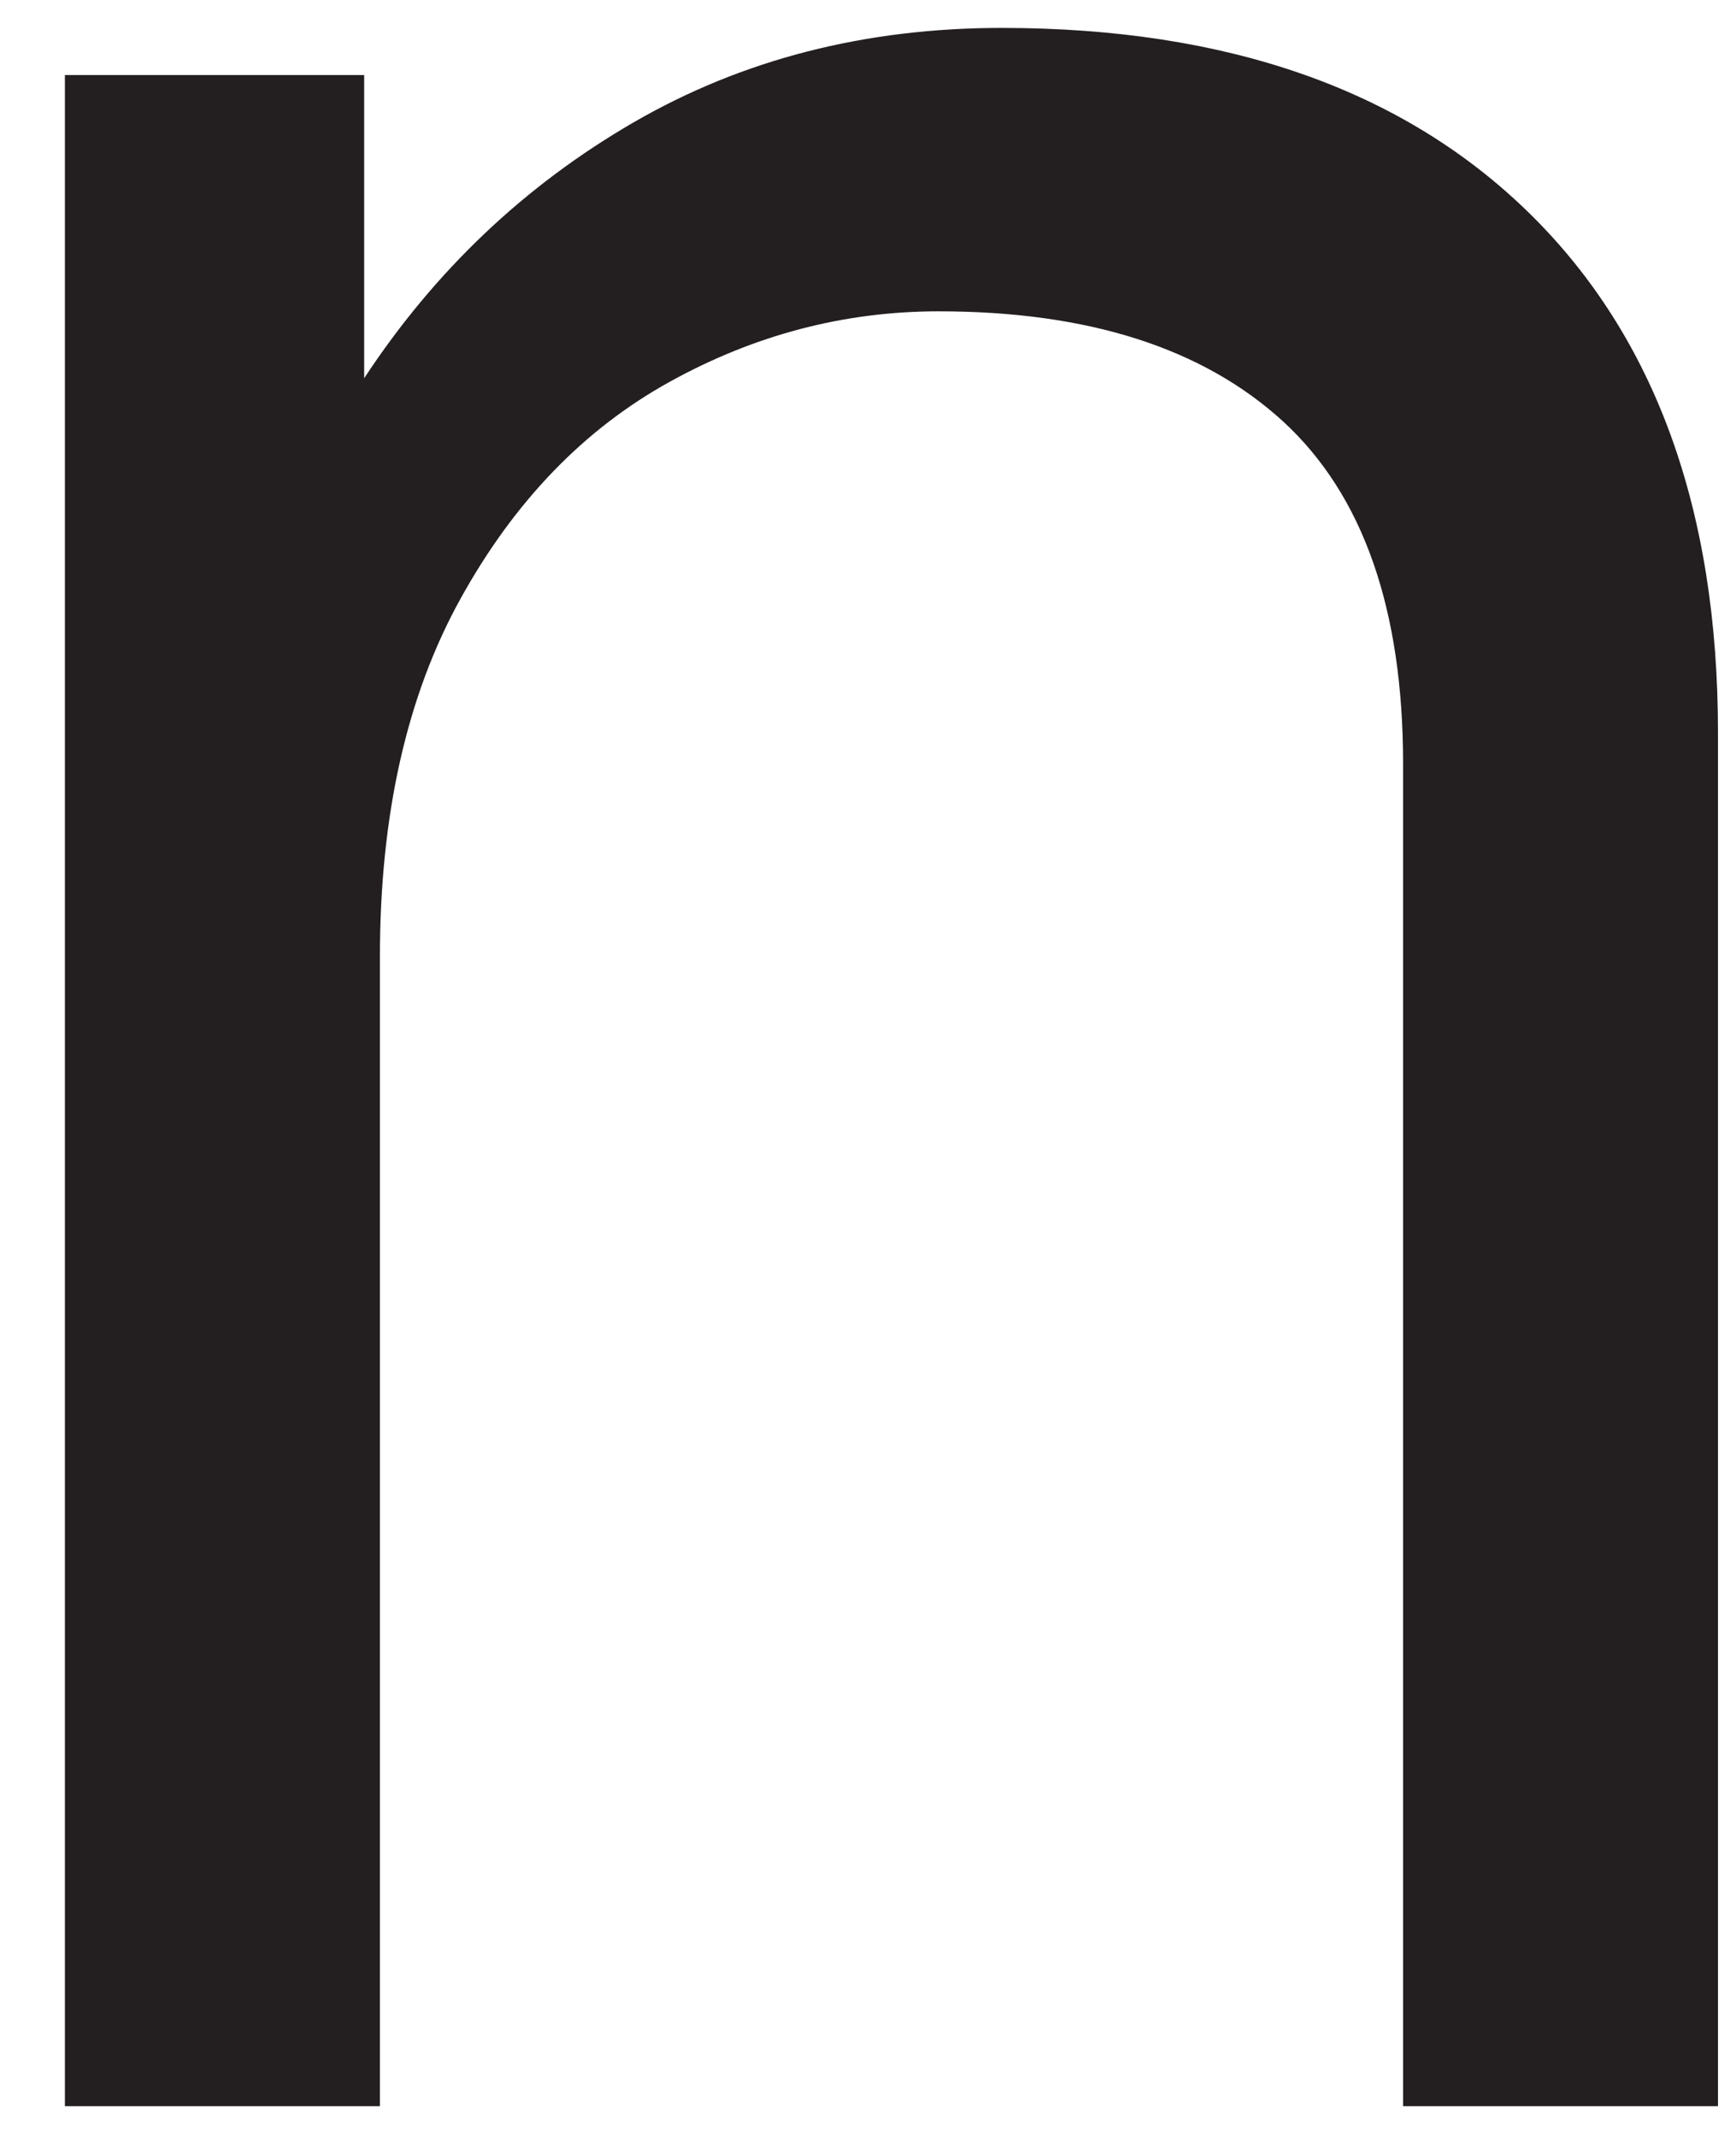 <?xml version="1.0" encoding="UTF-8"?><svg xmlns="http://www.w3.org/2000/svg" xmlns:xlink="http://www.w3.org/1999/xlink" xmlns:avocode="https://avocode.com/" id="SVGDocdddbb01f5c5c4505bb79fca104fc9e46" width="13px" height="16px" version="1.1" viewBox="0 0 13 16" aria-hidden="true"><defs><linearGradient class="cerosgradient" data-cerosgradient="true" id="CerosGradient_id7b8989d53" gradientUnits="userSpaceOnUse" x1="50%" y1="100%" x2="50%" y2="0%"><stop offset="0%" stop-color="#d1d1d1"/><stop offset="100%" stop-color="#d1d1d1"/></linearGradient><linearGradient/></defs><g><g><path d="M11.45,1.594c0.943,0.923 1.415,2.22 1.415,3.89v10.286v0h-2.358v0v-10.05c0,-1.159 -0.3,-2.014 -0.898,-2.564c-0.601,-0.55 -1.46,-0.825 -2.58,-0.825c-0.707,0 -1.38,0.176 -2.018,0.53c-0.639,0.354 -1.16,0.894 -1.562,1.621c-0.403,0.727 -0.604,1.621 -0.604,2.682v8.606v0h-2.359v0v-15.208v0h2.241v0v2.27c0.53,-0.806 1.203,-1.444 2.018,-1.916c0.816,-0.472 1.734,-0.707 2.756,-0.707c1.689,0 3.006,0.462 3.949,1.385z" fill="#231f20" fill-opacity="1"/></g></g></svg>